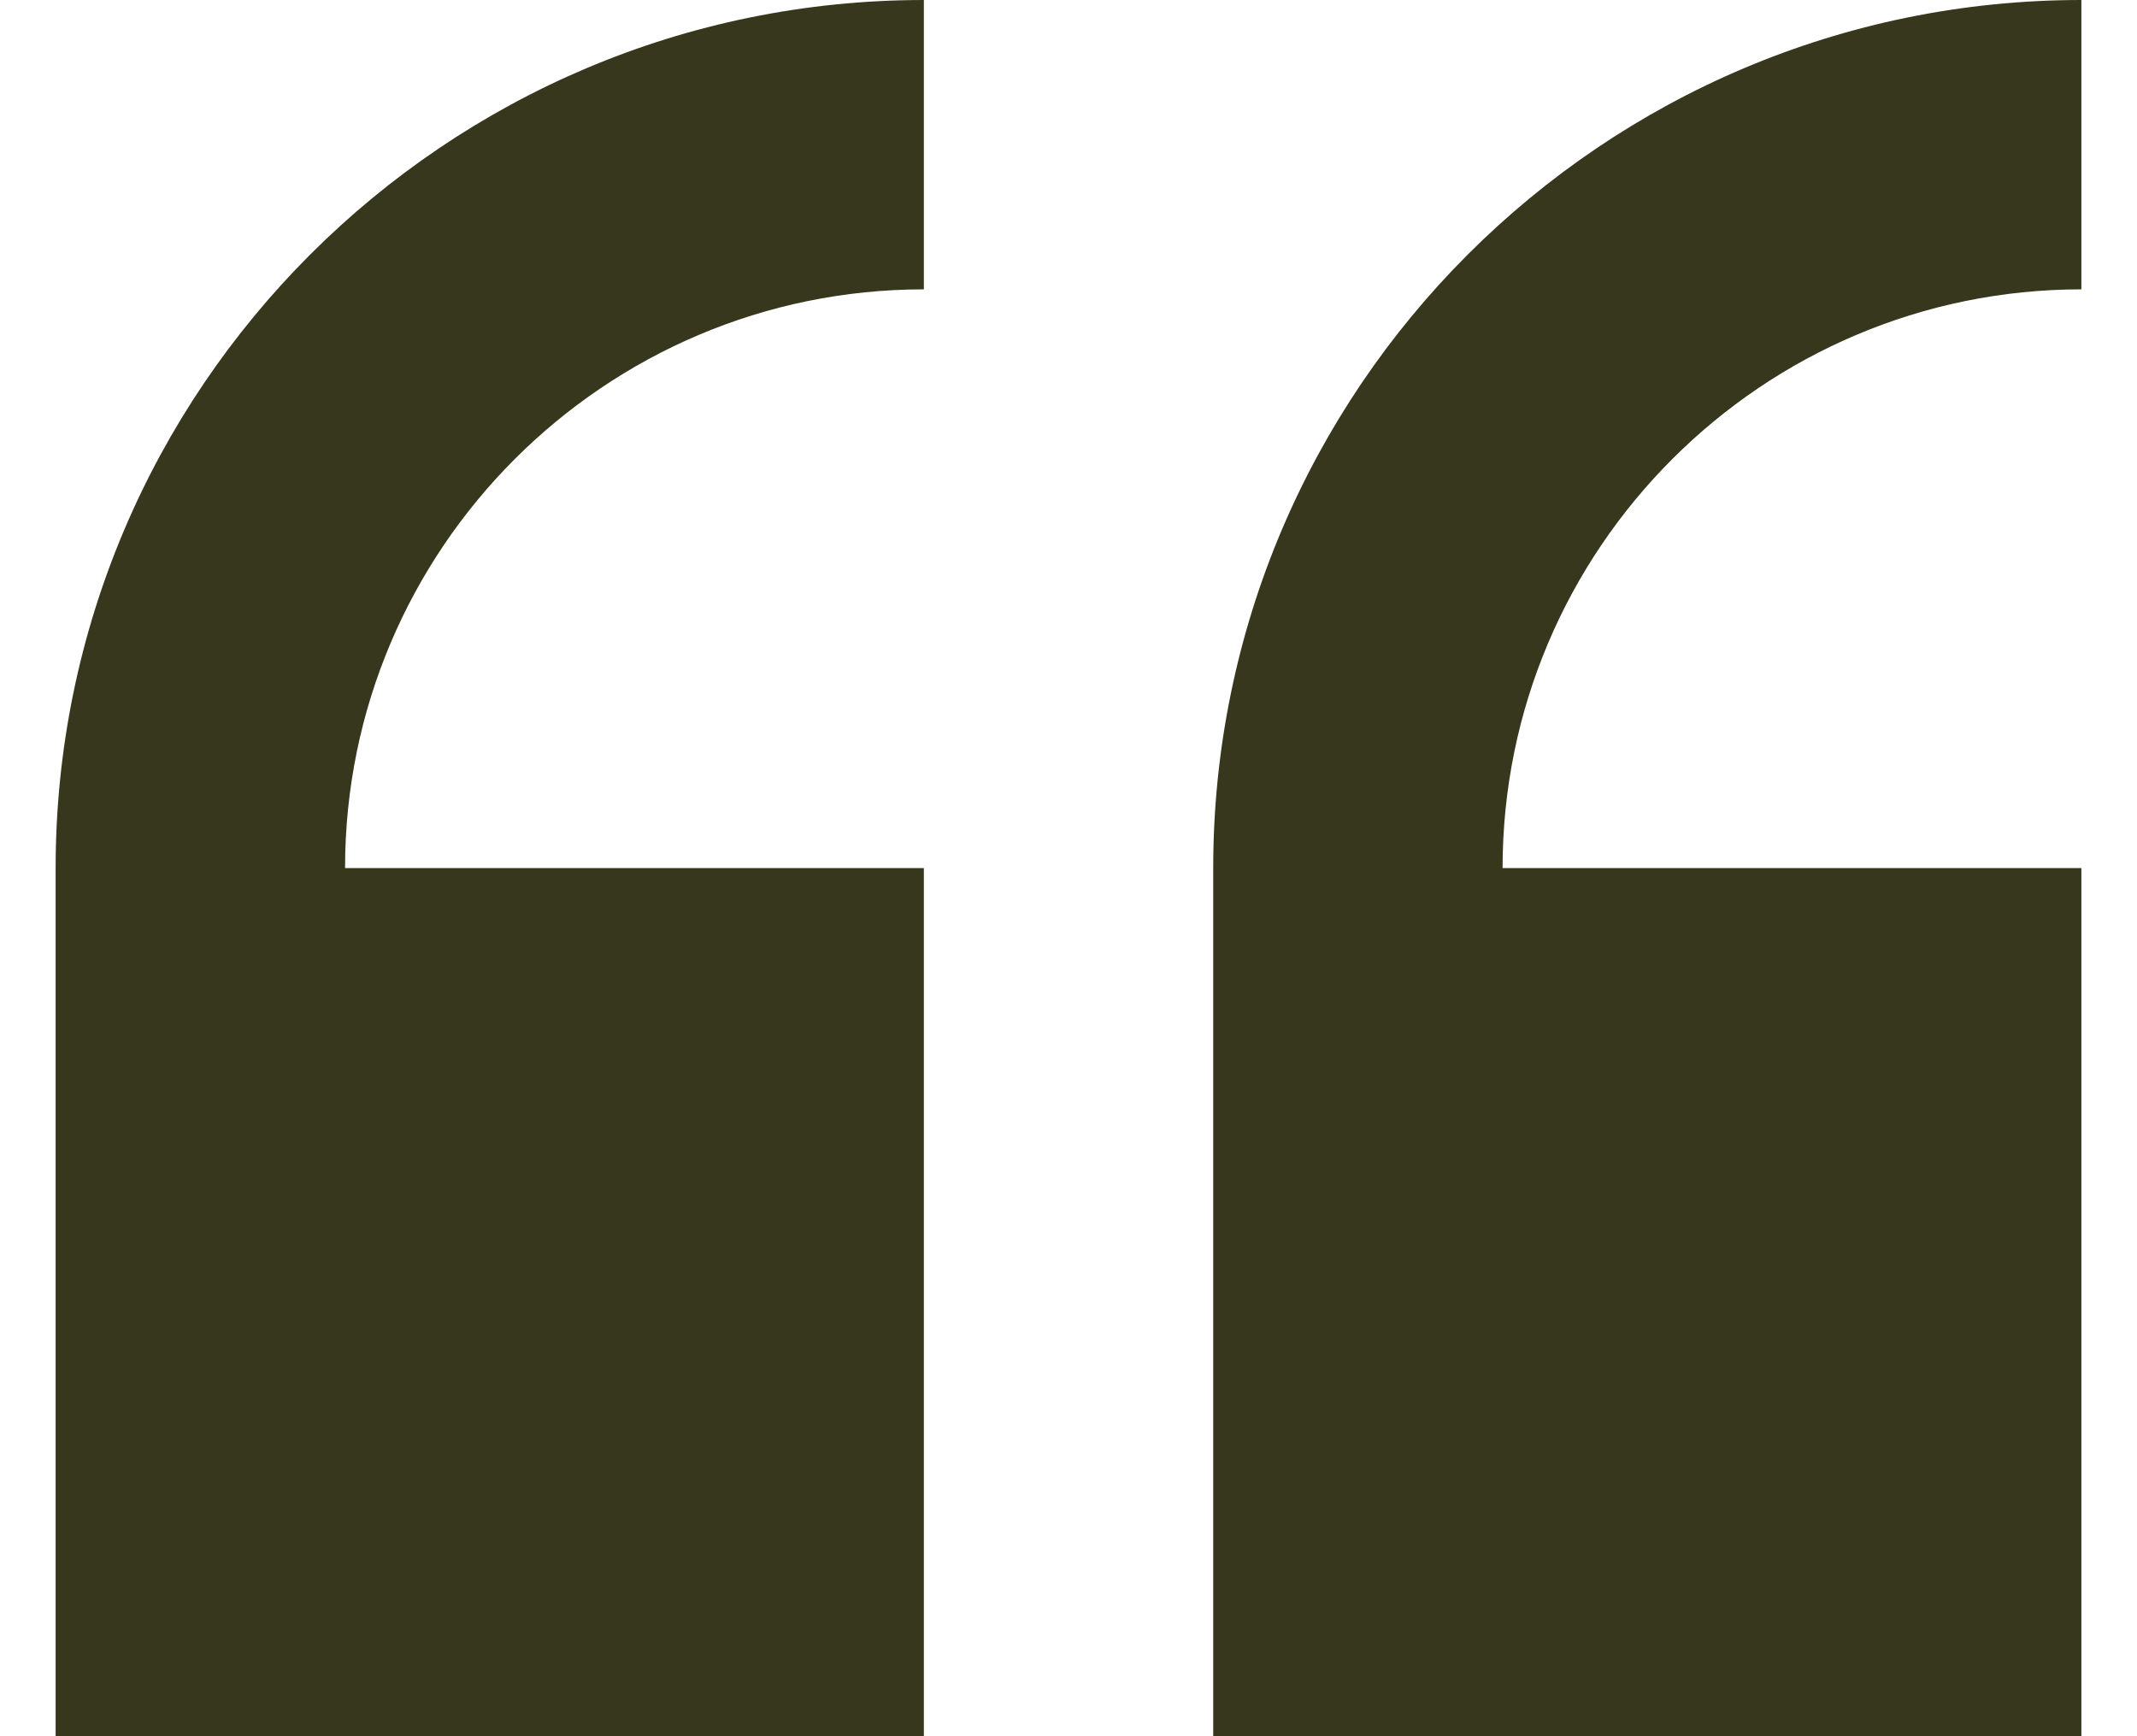 <svg width="32" height="26" viewBox="0 0 32 26" fill="none" xmlns="http://www.w3.org/2000/svg">
<path d="M0.833 13V26H13.834V13H5.167C5.167 8.221 9.055 4.333 13.834 4.333V0C6.665 0 0.833 5.831 0.833 13Z" fill="#37371D"/>
<path d="M31.167 4.333V0C23.998 0 18.167 5.831 18.167 13V26H31.167V13H22.5C22.5 8.221 26.388 4.333 31.167 4.333Z" fill="#37371D"/>
</svg>
